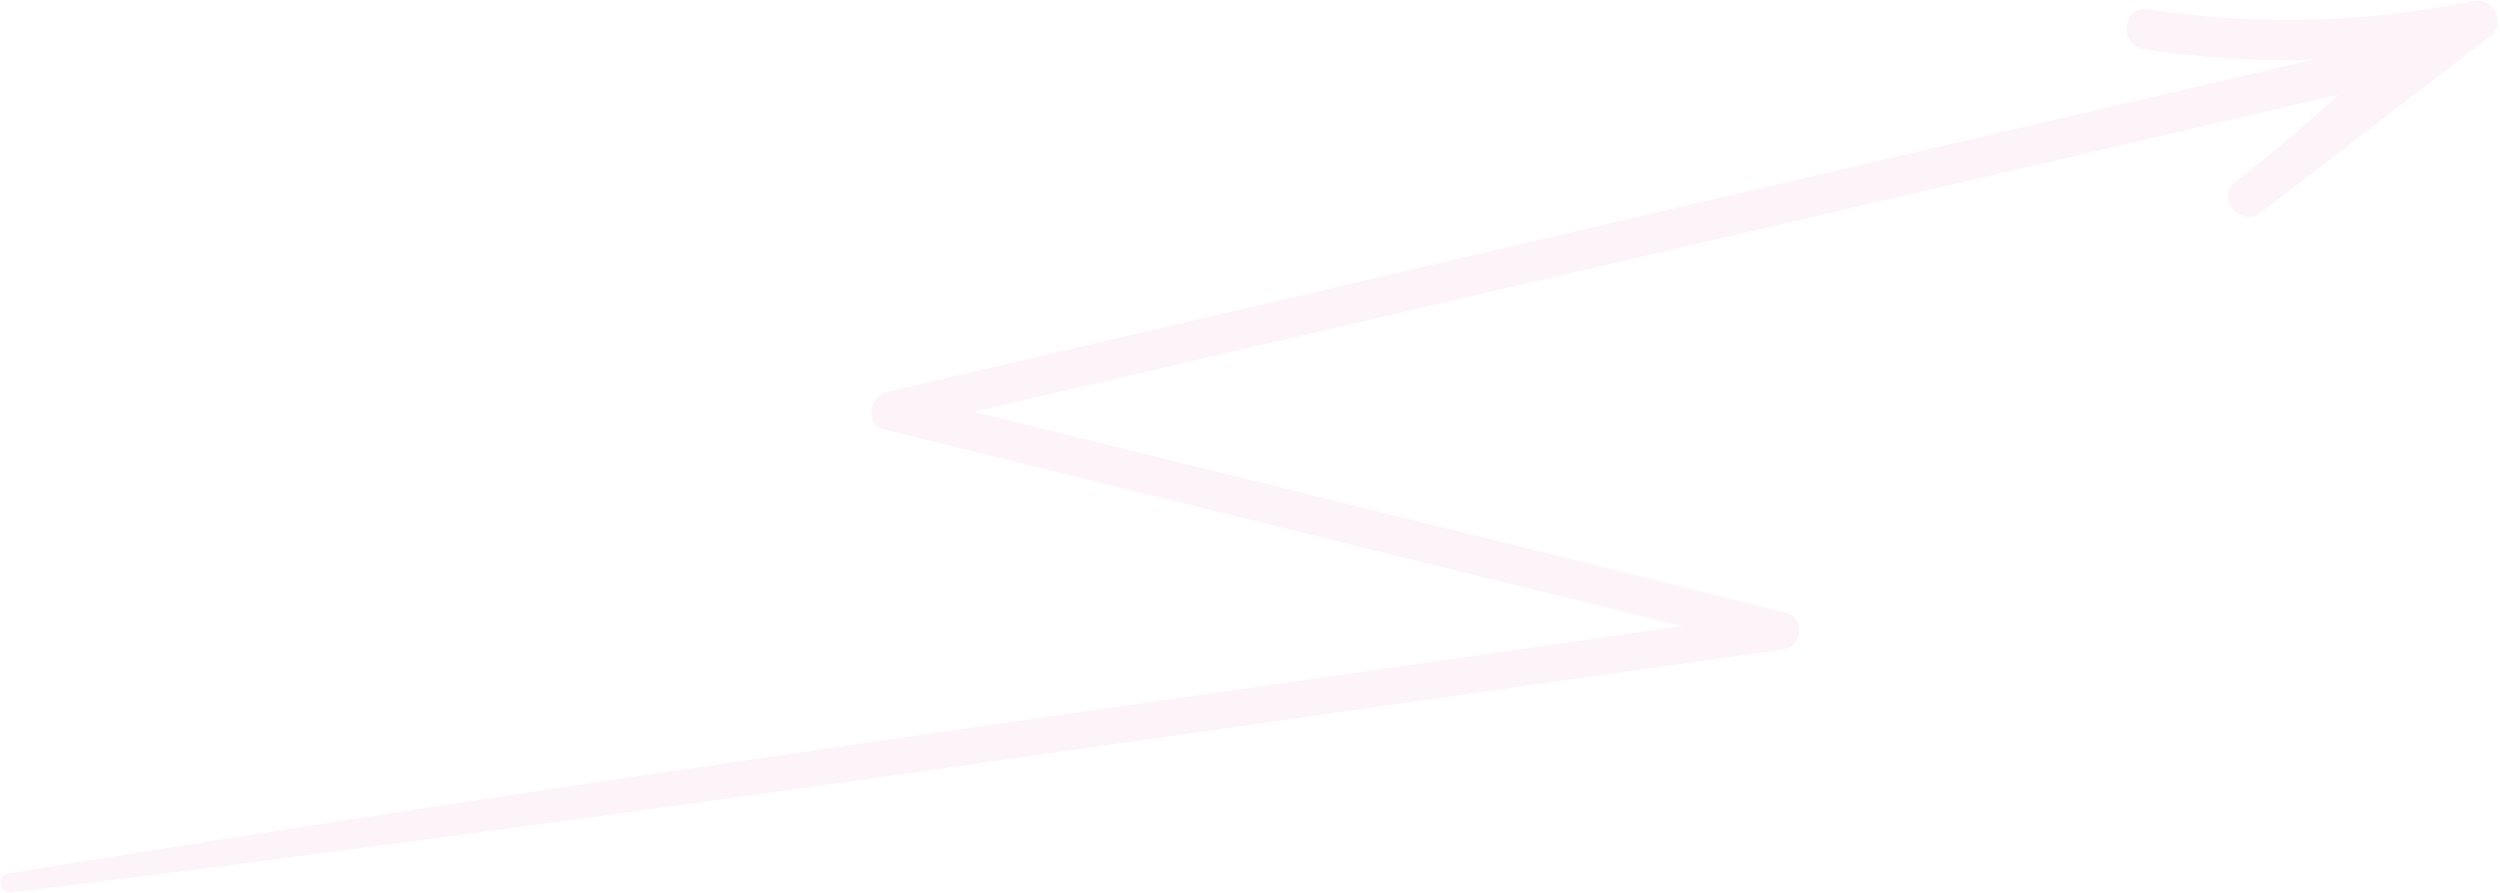 <?xml version="1.0" encoding="UTF-8"?> <svg xmlns="http://www.w3.org/2000/svg" width="1036" height="370" viewBox="0 0 1036 370" fill="none"> <path d="M4.825 369.823C250.094 339.944 494.621 303.166 739.333 269.105C746.682 268.08 748.218 255.972 740.592 254.068C628.348 225.989 515.987 198.373 403.662 170.601C592.107 126.88 780.542 83.105 968.963 39.285C955.316 51.891 941.199 63.879 926.284 75.301C917.765 81.847 928.443 94.596 936.926 88.096C968.652 63.718 1000.38 39.341 1032.1 14.963C1038.74 9.867 1033.32 -1.262 1025.28 0.368C979.986 9.568 935.584 10.675 889.912 3.876C879.316 2.304 878.009 18.922 888.596 20.491C912.008 23.975 934.992 25.408 957.911 24.832C761.117 70.635 564.322 116.468 367.548 162.378C360.436 164.035 357.864 175.906 366.236 177.972C476.541 205.13 586.801 232.439 697.149 259.424C465.812 292.84 234.057 324.348 3.38 361.964C-1.721 362.782 -0.253 370.442 4.825 369.823Z" fill="#CF227E" fill-opacity="0.05"></path> </svg> 